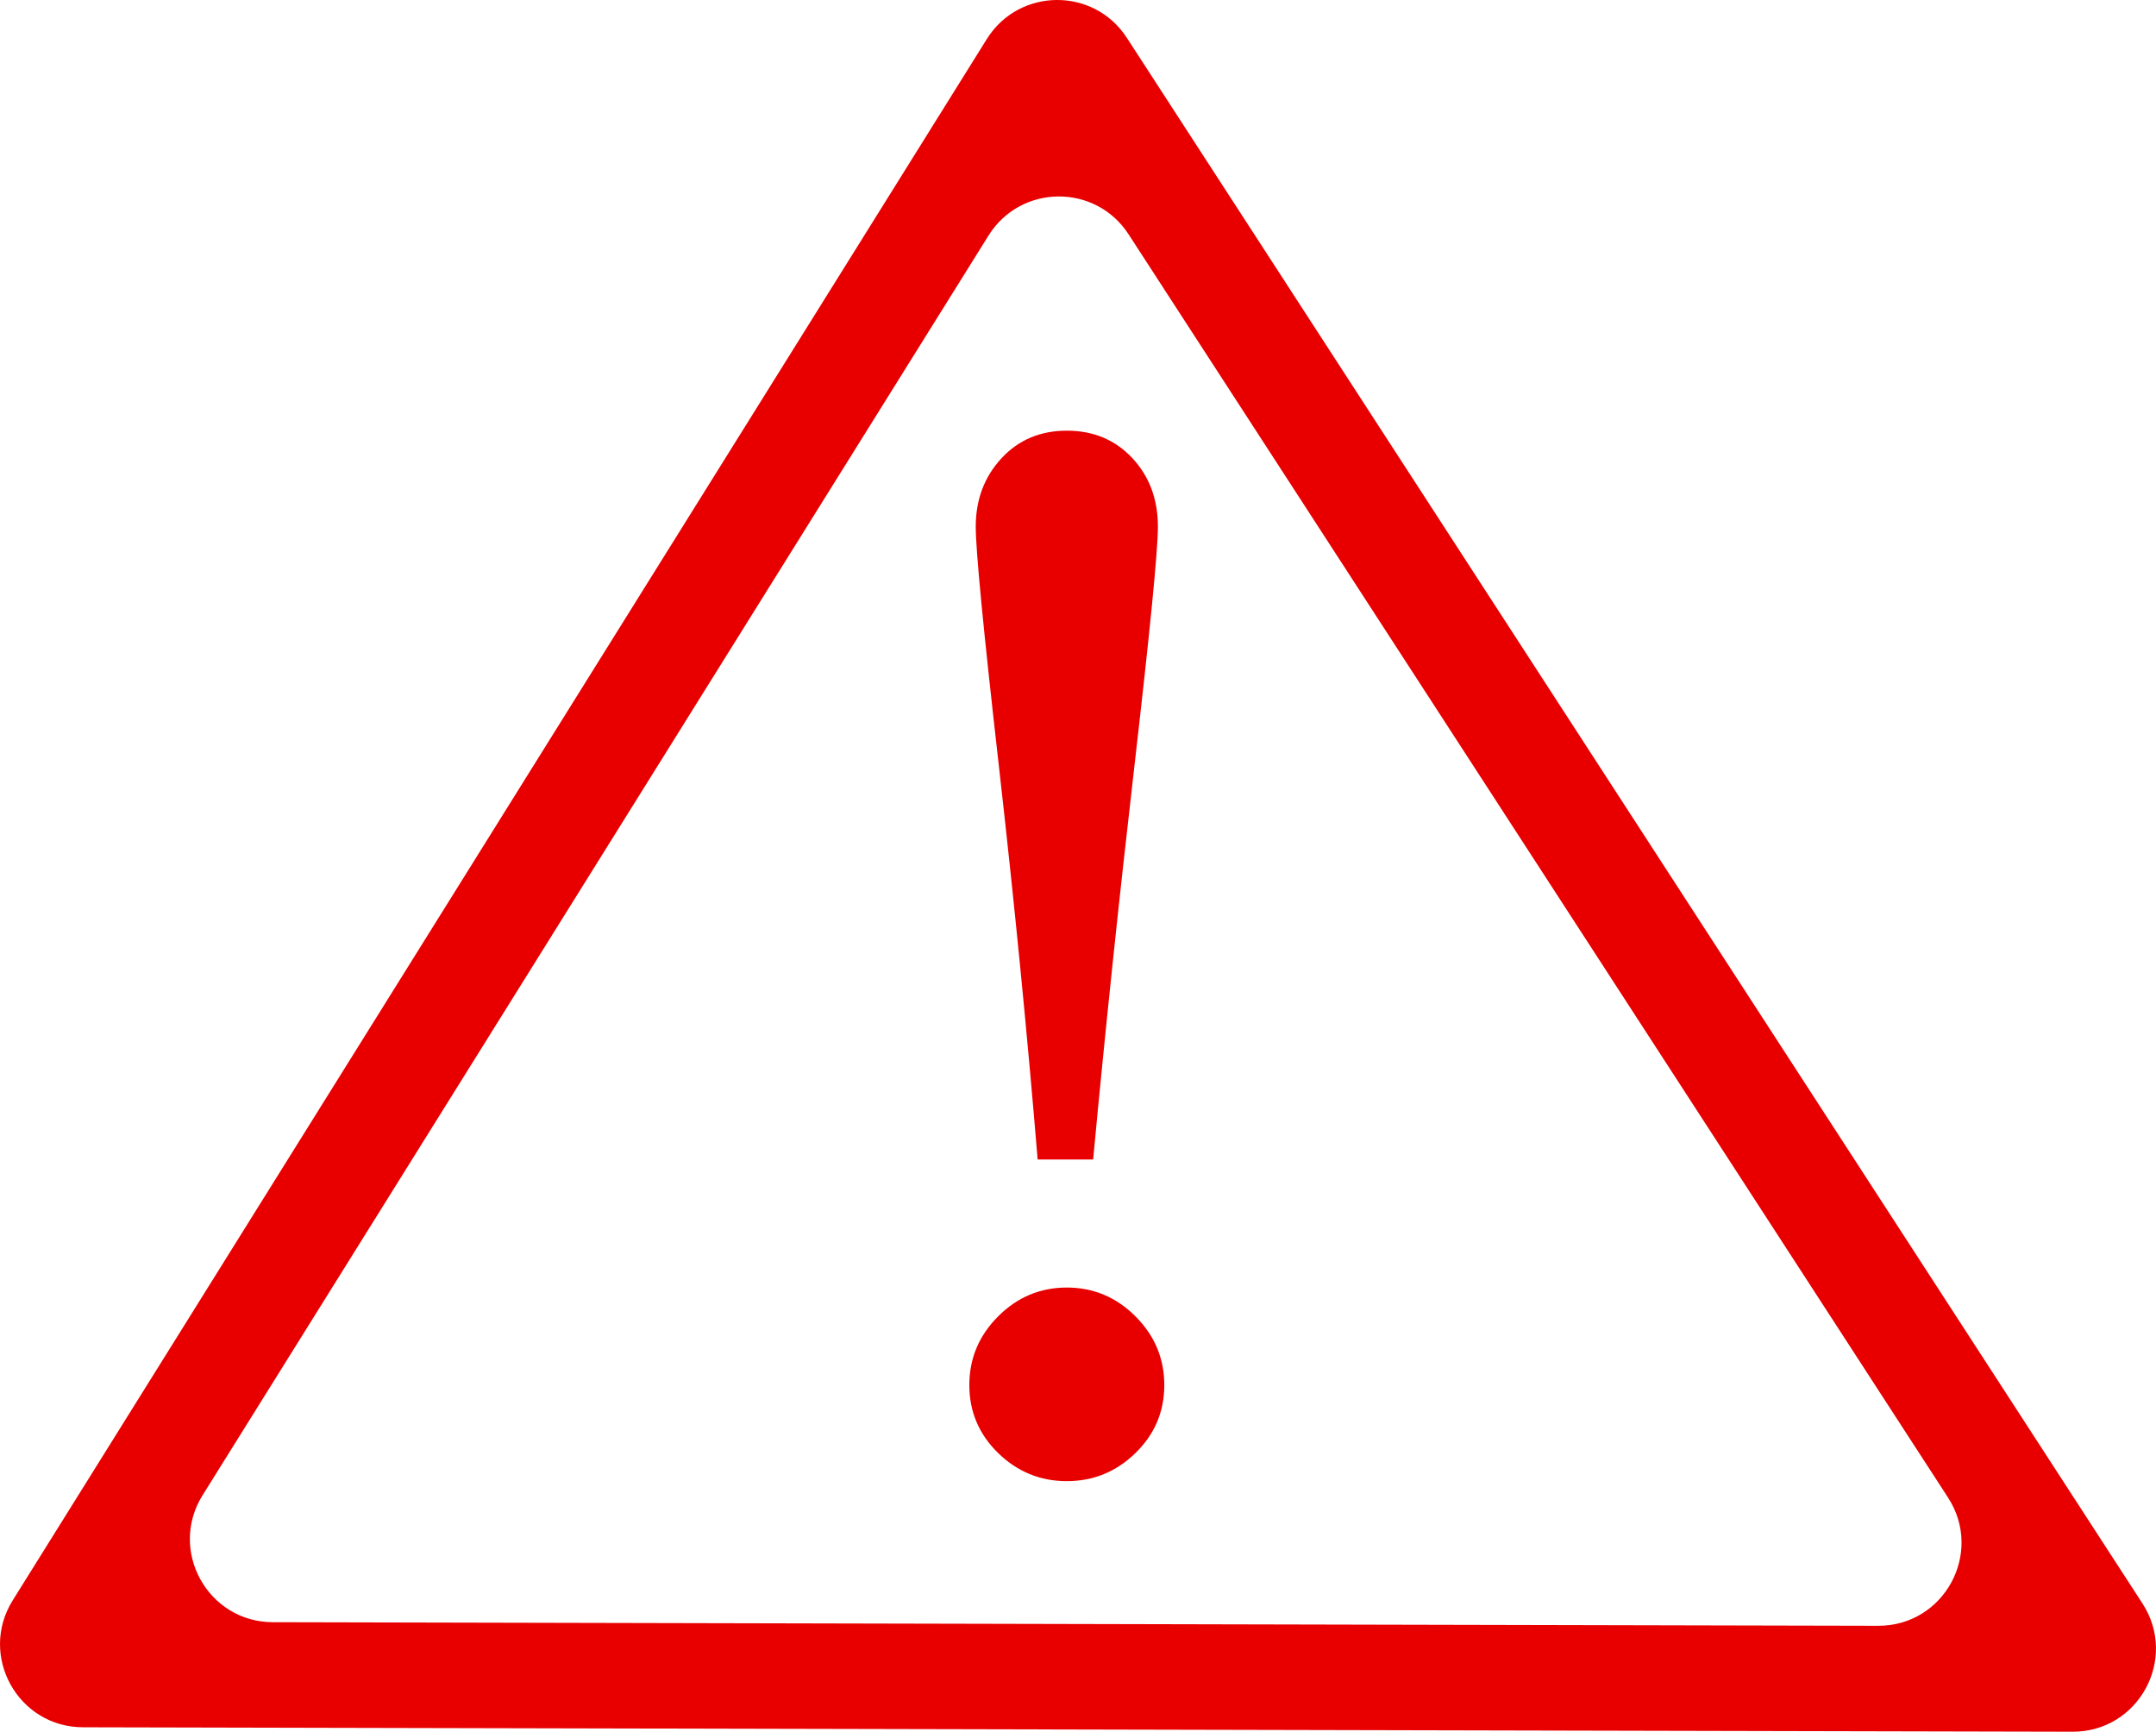 <?xml version="1.0" ?><svg style="enable-background:new 0 0 101.478 81.494;" version="1.1" viewBox="0 0 101.478 81.494"
xml:space="preserve" xmlns="http://www.w3.org/2000/svg" xmlns:xlink="http://www.w3.org/1999/xlink">

<g id="danger"><g>

    <path fill="#e80000" d="M97.556,81.494L3.904,81.285c-3.063-0.007-4.927-3.376-3.305-5.974L46.447,1.838c1.514-2.426,5.035-2.457,6.591-0.058
       l47.804,73.681C102.53,78.064,100.658,81.501,97.556,81.494z M12.841,76.34l75.563,0.169c3.102,0.007,4.974-3.43,3.286-6.033
         l-38.571-59.45c-1.556-2.399-5.077-2.368-6.591,0.058L9.535,70.366C7.914,72.965,9.778,76.333,12.841,76.34z"/>
    <path fill="#e80000" d="M54.801,65.18c0,1.251-0.452,2.317-1.357,3.199c-0.904,0.882-1.982,1.323-3.232,1.323c-1.251,0-2.328-0.441-3.232-1.323
      c-0.904-0.882-1.356-1.948-1.356-3.199c0-1.25,0.452-2.328,1.356-3.232c0.904-0.905,1.981-1.357,3.232-1.357
        c1.25,0,2.328,0.452,3.232,1.357C54.349,62.852,54.801,63.93,54.801,65.18z"/>
    <path fill="#e80000" d="M54.5,24.788c0,1.117-0.369,4.868-1.105,11.254c-0.737,6.386-1.385,12.56-1.943,18.522h-2.613
      c-0.491-5.962-1.1-12.135-1.825-18.522c-0.726-6.386-1.088-10.137-1.088-11.254c0-1.273,0.402-2.344,1.205-3.215
        c0.804-0.871,1.831-1.306,3.082-1.306c1.25,0,2.278,0.43,3.081,1.289C54.098,22.415,54.5,23.493,54.5,24.788z"/>
</g>
</g><g id="Слой_1"/></svg>